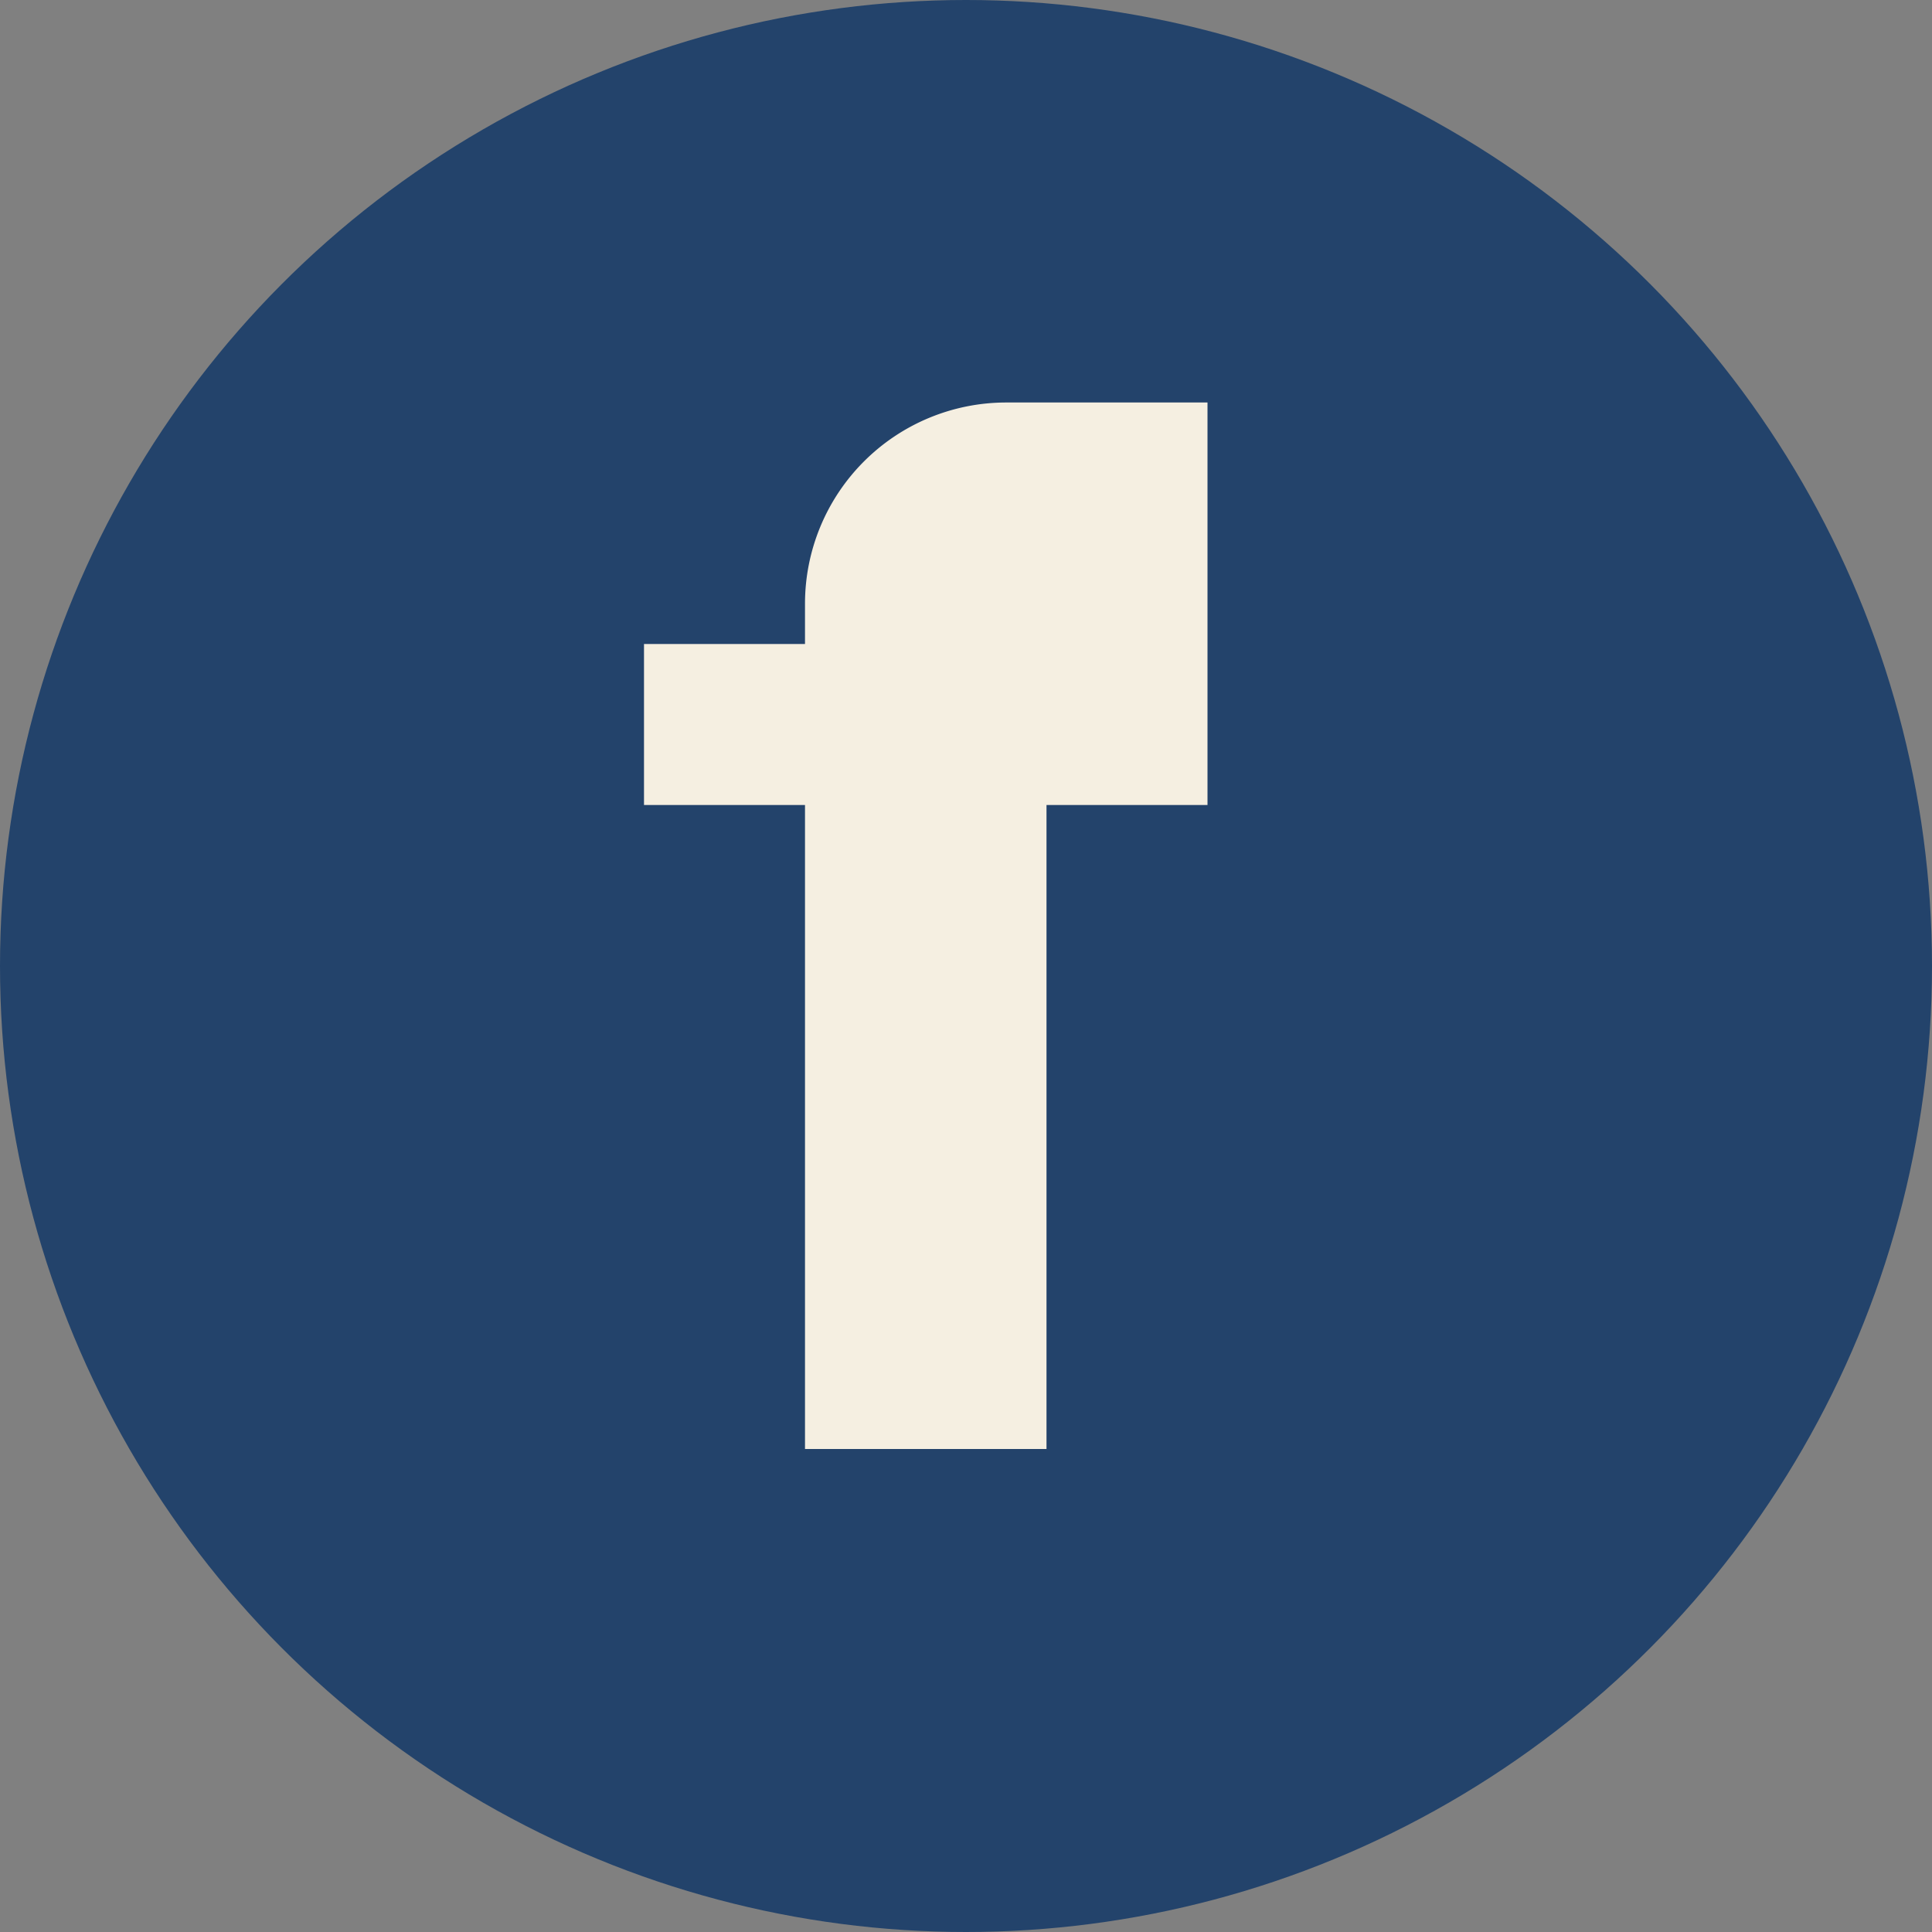 <?xml version="1.0" encoding="UTF-8"?>
<svg xmlns="http://www.w3.org/2000/svg" width="24" height="24" viewBox="0 0 24 24"><rect x="0" y="0" width="24" height="24" fill="#808080" stroke="none"/><circle cx="12" cy="12" r="12" fill="#23436B"/><path d="M13 8h2v2h-2v8h-3v-8H8V8h2V7.5A2.5 2.5 0 0 1 12.5 5h2.5v3h-2z" fill="#F5EFE1"/></svg>